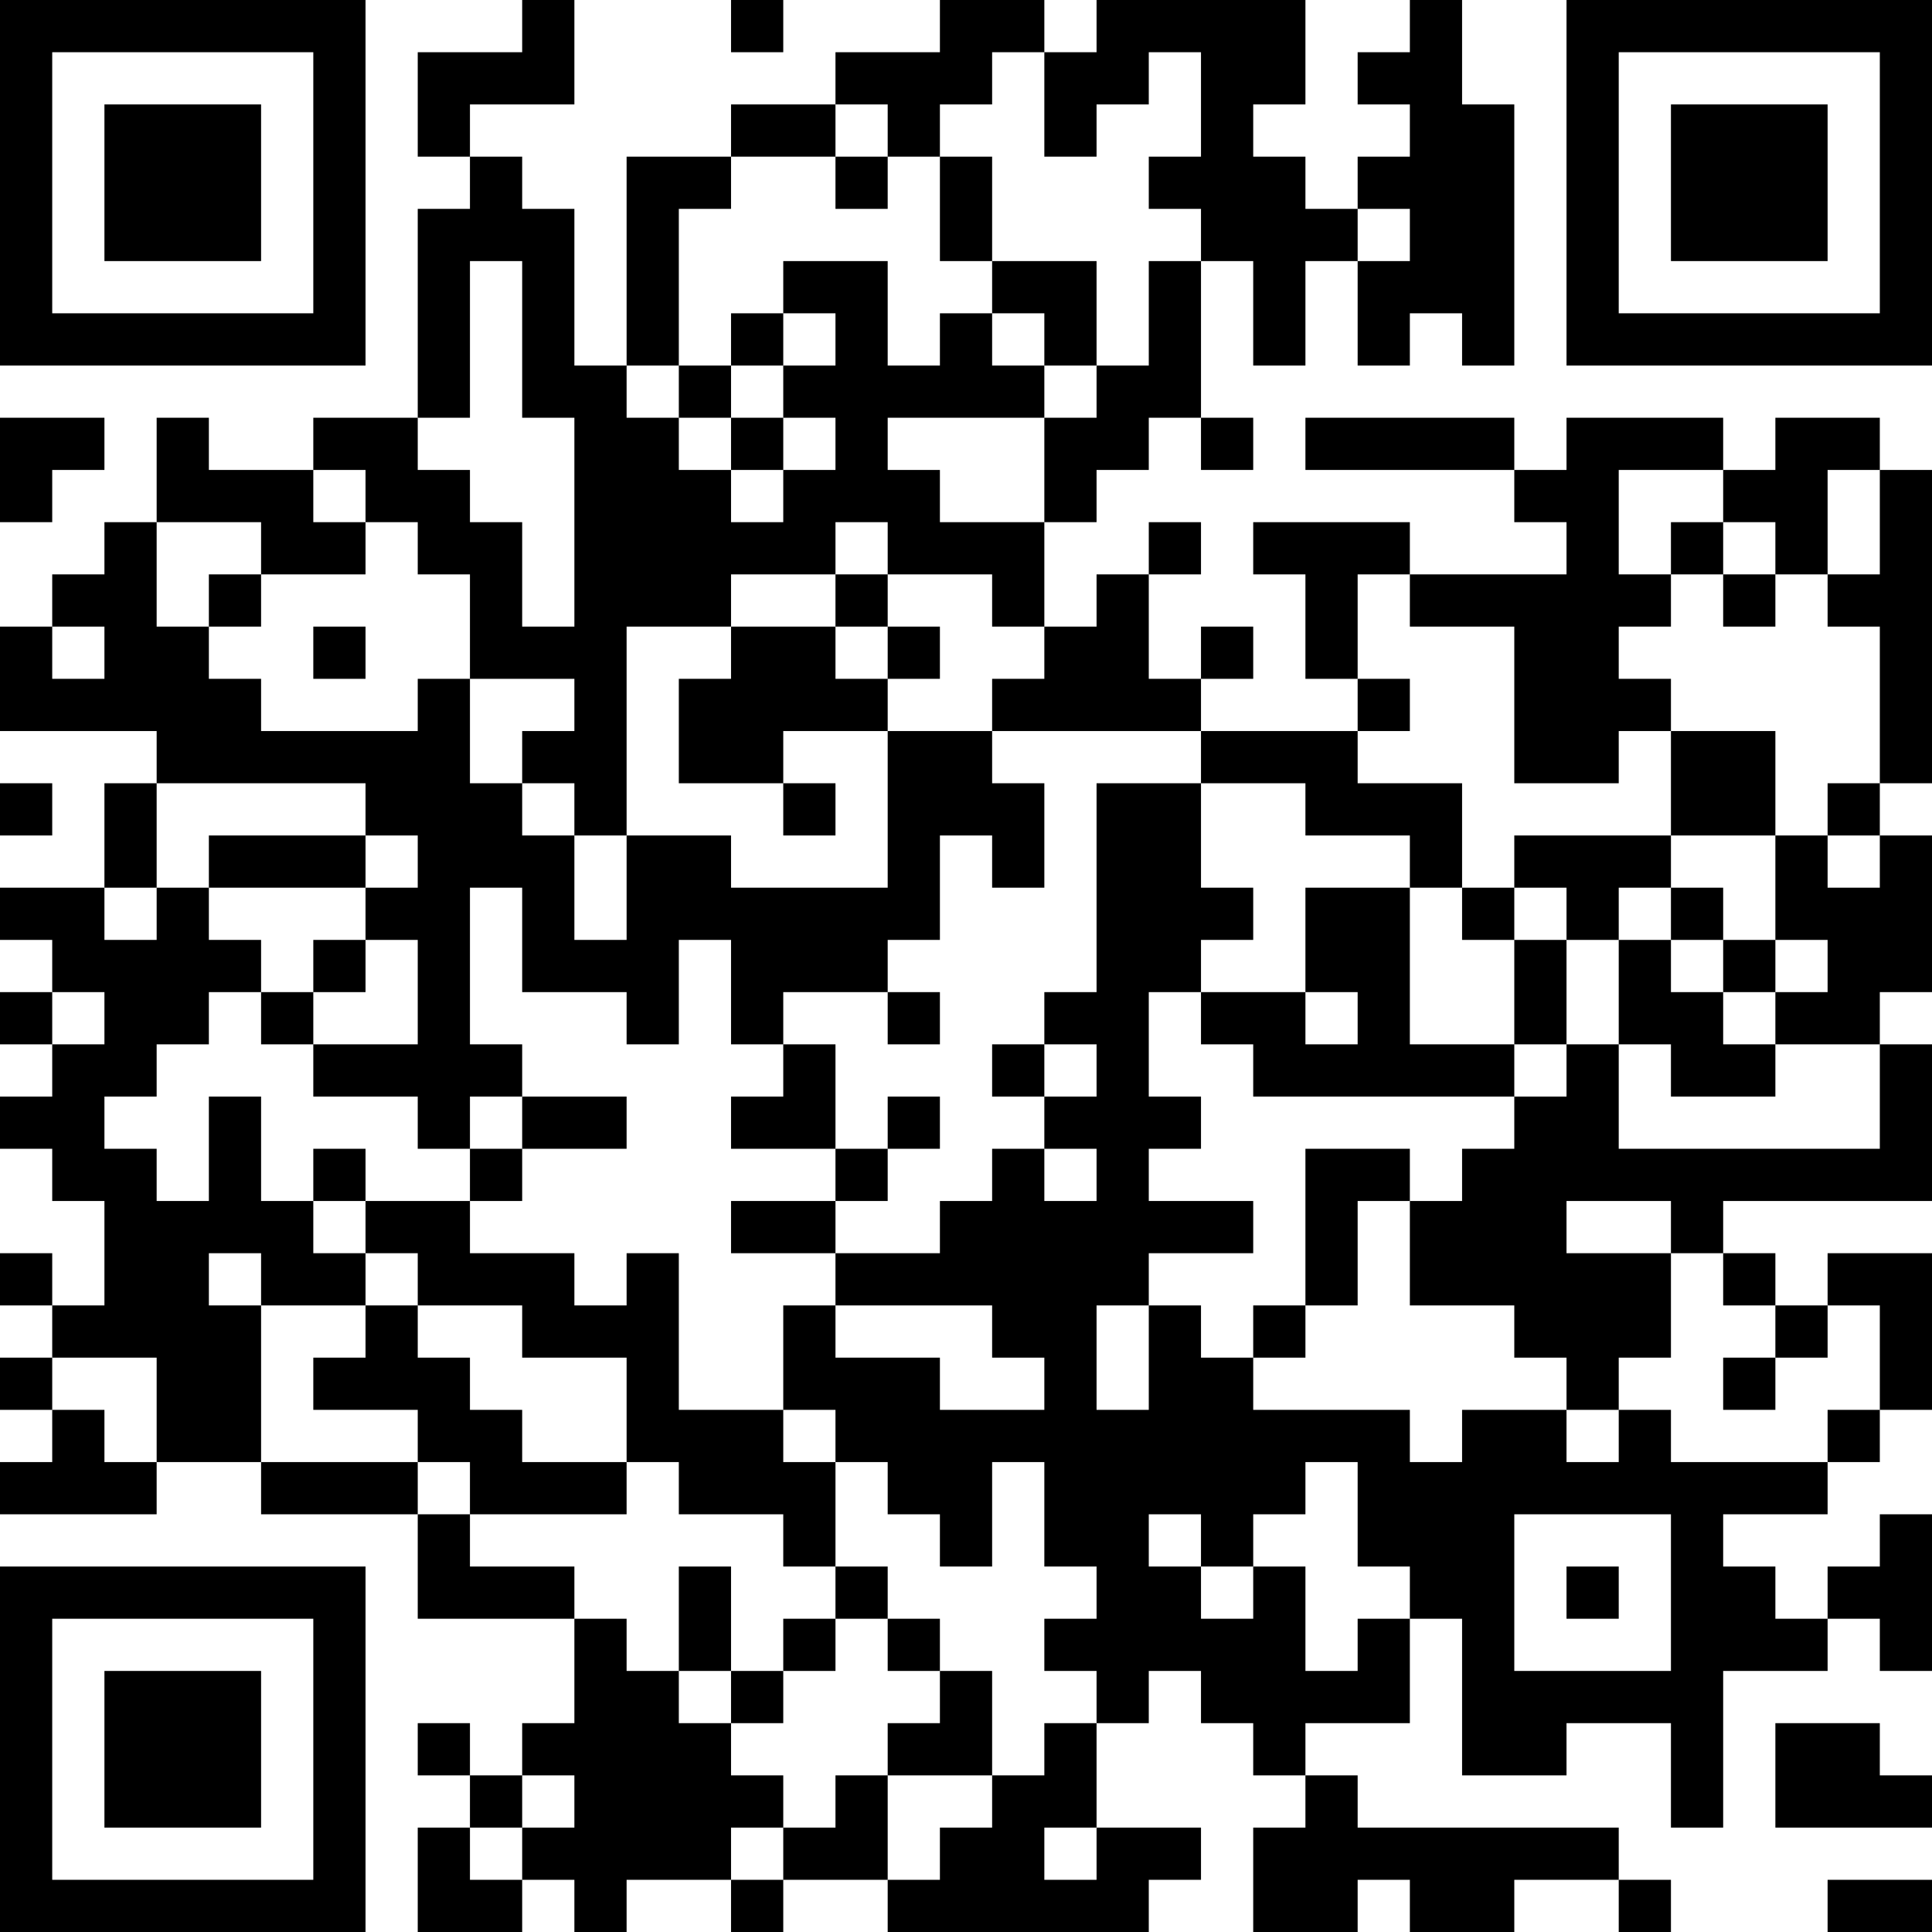 <?xml version="1.0" encoding="UTF-8"?>
<svg xmlns="http://www.w3.org/2000/svg" version="1.1" width="400" height="400" viewBox="0 0 400 400"><rect x="0" y="0" width="400" height="400" fill="#ffffff"/><g transform="scale(10.811)"><g transform="translate(0,0)"><path fill-rule="evenodd" d="M10 0L10 1L8 1L8 3L9 3L9 4L8 4L8 8L6 8L6 9L4 9L4 8L3 8L3 10L2 10L2 11L1 11L1 12L0 12L0 14L3 14L3 15L2 15L2 17L0 17L0 18L1 18L1 19L0 19L0 20L1 20L1 21L0 21L0 22L1 22L1 23L2 23L2 25L1 25L1 24L0 24L0 25L1 25L1 26L0 26L0 27L1 27L1 28L0 28L0 29L3 29L3 28L5 28L5 29L8 29L8 31L11 31L11 33L10 33L10 34L9 34L9 33L8 33L8 34L9 34L9 35L8 35L8 37L10 37L10 36L11 36L11 37L12 37L12 36L14 36L14 37L15 37L15 36L17 36L17 37L22 37L22 36L23 36L23 35L21 35L21 33L22 33L22 32L23 32L23 33L24 33L24 34L25 34L25 35L24 35L24 37L26 37L26 36L27 36L27 37L29 37L29 36L31 36L31 37L32 37L32 36L31 36L31 35L26 35L26 34L25 34L25 33L27 33L27 31L28 31L28 34L30 34L30 33L32 33L32 35L33 35L33 32L35 32L35 31L36 31L36 32L37 32L37 29L36 29L36 30L35 30L35 31L34 31L34 30L33 30L33 29L35 29L35 28L36 28L36 27L37 27L37 24L35 24L35 25L34 25L34 24L33 24L33 23L37 23L37 20L36 20L36 19L37 19L37 16L36 16L36 15L37 15L37 9L36 9L36 8L34 8L34 9L33 9L33 8L30 8L30 9L29 9L29 8L25 8L25 9L29 9L29 10L30 10L30 11L27 11L27 10L24 10L24 11L25 11L25 13L26 13L26 14L23 14L23 13L24 13L24 12L23 12L23 13L22 13L22 11L23 11L23 10L22 10L22 11L21 11L21 12L20 12L20 10L21 10L21 9L22 9L22 8L23 8L23 9L24 9L24 8L23 8L23 5L24 5L24 7L25 7L25 5L26 5L26 7L27 7L27 6L28 6L28 7L29 7L29 2L28 2L28 0L27 0L27 1L26 1L26 2L27 2L27 3L26 3L26 4L25 4L25 3L24 3L24 2L25 2L25 0L21 0L21 1L20 1L20 0L18 0L18 1L16 1L16 2L14 2L14 3L12 3L12 7L11 7L11 4L10 4L10 3L9 3L9 2L11 2L11 0ZM14 0L14 1L15 1L15 0ZM19 1L19 2L18 2L18 3L17 3L17 2L16 2L16 3L14 3L14 4L13 4L13 7L12 7L12 8L13 8L13 9L14 9L14 10L15 10L15 9L16 9L16 8L15 8L15 7L16 7L16 6L15 6L15 5L17 5L17 7L18 7L18 6L19 6L19 7L20 7L20 8L17 8L17 9L18 9L18 10L20 10L20 8L21 8L21 7L22 7L22 5L23 5L23 4L22 4L22 3L23 3L23 1L22 1L22 2L21 2L21 3L20 3L20 1ZM16 3L16 4L17 4L17 3ZM18 3L18 5L19 5L19 6L20 6L20 7L21 7L21 5L19 5L19 3ZM26 4L26 5L27 5L27 4ZM9 5L9 8L8 8L8 9L9 9L9 10L10 10L10 12L11 12L11 8L10 8L10 5ZM14 6L14 7L13 7L13 8L14 8L14 9L15 9L15 8L14 8L14 7L15 7L15 6ZM0 8L0 10L1 10L1 9L2 9L2 8ZM6 9L6 10L7 10L7 11L5 11L5 10L3 10L3 12L4 12L4 13L5 13L5 14L8 14L8 13L9 13L9 15L10 15L10 16L11 16L11 18L12 18L12 16L14 16L14 17L17 17L17 14L19 14L19 15L20 15L20 17L19 17L19 16L18 16L18 18L17 18L17 19L15 19L15 20L14 20L14 18L13 18L13 20L12 20L12 19L10 19L10 17L9 17L9 20L10 20L10 21L9 21L9 22L8 22L8 21L6 21L6 20L8 20L8 18L7 18L7 17L8 17L8 16L7 16L7 15L3 15L3 17L2 17L2 18L3 18L3 17L4 17L4 18L5 18L5 19L4 19L4 20L3 20L3 21L2 21L2 22L3 22L3 23L4 23L4 21L5 21L5 23L6 23L6 24L7 24L7 25L5 25L5 24L4 24L4 25L5 25L5 28L8 28L8 29L9 29L9 30L11 30L11 31L12 31L12 32L13 32L13 33L14 33L14 34L15 34L15 35L14 35L14 36L15 36L15 35L16 35L16 34L17 34L17 36L18 36L18 35L19 35L19 34L20 34L20 33L21 33L21 32L20 32L20 31L21 31L21 30L20 30L20 28L19 28L19 30L18 30L18 29L17 29L17 28L16 28L16 27L15 27L15 25L16 25L16 26L18 26L18 27L20 27L20 26L19 26L19 25L16 25L16 24L18 24L18 23L19 23L19 22L20 22L20 23L21 23L21 22L20 22L20 21L21 21L21 20L20 20L20 19L21 19L21 15L23 15L23 17L24 17L24 18L23 18L23 19L22 19L22 21L23 21L23 22L22 22L22 23L24 23L24 24L22 24L22 25L21 25L21 27L22 27L22 25L23 25L23 26L24 26L24 27L27 27L27 28L28 28L28 27L30 27L30 28L31 28L31 27L32 27L32 28L35 28L35 27L36 27L36 25L35 25L35 26L34 26L34 25L33 25L33 24L32 24L32 23L30 23L30 24L32 24L32 26L31 26L31 27L30 27L30 26L29 26L29 25L27 25L27 23L28 23L28 22L29 22L29 21L30 21L30 20L31 20L31 22L36 22L36 20L34 20L34 19L35 19L35 18L34 18L34 16L35 16L35 17L36 17L36 16L35 16L35 15L36 15L36 12L35 12L35 11L36 11L36 9L35 9L35 11L34 11L34 10L33 10L33 9L31 9L31 11L32 11L32 12L31 12L31 13L32 13L32 14L31 14L31 15L29 15L29 12L27 12L27 11L26 11L26 13L27 13L27 14L26 14L26 15L28 15L28 17L27 17L27 16L25 16L25 15L23 15L23 14L19 14L19 13L20 13L20 12L19 12L19 11L17 11L17 10L16 10L16 11L14 11L14 12L12 12L12 16L11 16L11 15L10 15L10 14L11 14L11 13L9 13L9 11L8 11L8 10L7 10L7 9ZM32 10L32 11L33 11L33 12L34 12L34 11L33 11L33 10ZM4 11L4 12L5 12L5 11ZM16 11L16 12L14 12L14 13L13 13L13 15L15 15L15 16L16 16L16 15L15 15L15 14L17 14L17 13L18 13L18 12L17 12L17 11ZM1 12L1 13L2 13L2 12ZM6 12L6 13L7 13L7 12ZM16 12L16 13L17 13L17 12ZM32 14L32 16L29 16L29 17L28 17L28 18L29 18L29 20L27 20L27 17L25 17L25 19L23 19L23 20L24 20L24 21L29 21L29 20L30 20L30 18L31 18L31 20L32 20L32 21L34 21L34 20L33 20L33 19L34 19L34 18L33 18L33 17L32 17L32 16L34 16L34 14ZM0 15L0 16L1 16L1 15ZM4 16L4 17L7 17L7 16ZM29 17L29 18L30 18L30 17ZM31 17L31 18L32 18L32 19L33 19L33 18L32 18L32 17ZM6 18L6 19L5 19L5 20L6 20L6 19L7 19L7 18ZM1 19L1 20L2 20L2 19ZM17 19L17 20L18 20L18 19ZM25 19L25 20L26 20L26 19ZM15 20L15 21L14 21L14 22L16 22L16 23L14 23L14 24L16 24L16 23L17 23L17 22L18 22L18 21L17 21L17 22L16 22L16 20ZM19 20L19 21L20 21L20 20ZM10 21L10 22L9 22L9 23L7 23L7 22L6 22L6 23L7 23L7 24L8 24L8 25L7 25L7 26L6 26L6 27L8 27L8 28L9 28L9 29L12 29L12 28L13 28L13 29L15 29L15 30L16 30L16 31L15 31L15 32L14 32L14 30L13 30L13 32L14 32L14 33L15 33L15 32L16 32L16 31L17 31L17 32L18 32L18 33L17 33L17 34L19 34L19 32L18 32L18 31L17 31L17 30L16 30L16 28L15 28L15 27L13 27L13 24L12 24L12 25L11 25L11 24L9 24L9 23L10 23L10 22L12 22L12 21ZM25 22L25 25L24 25L24 26L25 26L25 25L26 25L26 23L27 23L27 22ZM8 25L8 26L9 26L9 27L10 27L10 28L12 28L12 26L10 26L10 25ZM1 26L1 27L2 27L2 28L3 28L3 26ZM33 26L33 27L34 27L34 26ZM25 28L25 29L24 29L24 30L23 30L23 29L22 29L22 30L23 30L23 31L24 31L24 30L25 30L25 32L26 32L26 31L27 31L27 30L26 30L26 28ZM29 29L29 32L32 32L32 29ZM30 30L30 31L31 31L31 30ZM34 33L34 35L37 35L37 34L36 34L36 33ZM10 34L10 35L9 35L9 36L10 36L10 35L11 35L11 34ZM20 35L20 36L21 36L21 35ZM35 36L35 37L37 37L37 36ZM0 0L0 7L7 7L7 0ZM1 1L1 6L6 6L6 1ZM2 2L2 5L5 5L5 2ZM30 0L30 7L37 7L37 0ZM31 1L31 6L36 6L36 1ZM32 2L32 5L35 5L35 2ZM0 30L0 37L7 37L7 30ZM1 31L1 36L6 36L6 31ZM2 32L2 35L5 35L5 32Z" fill="#000000"/></g></g></svg>
